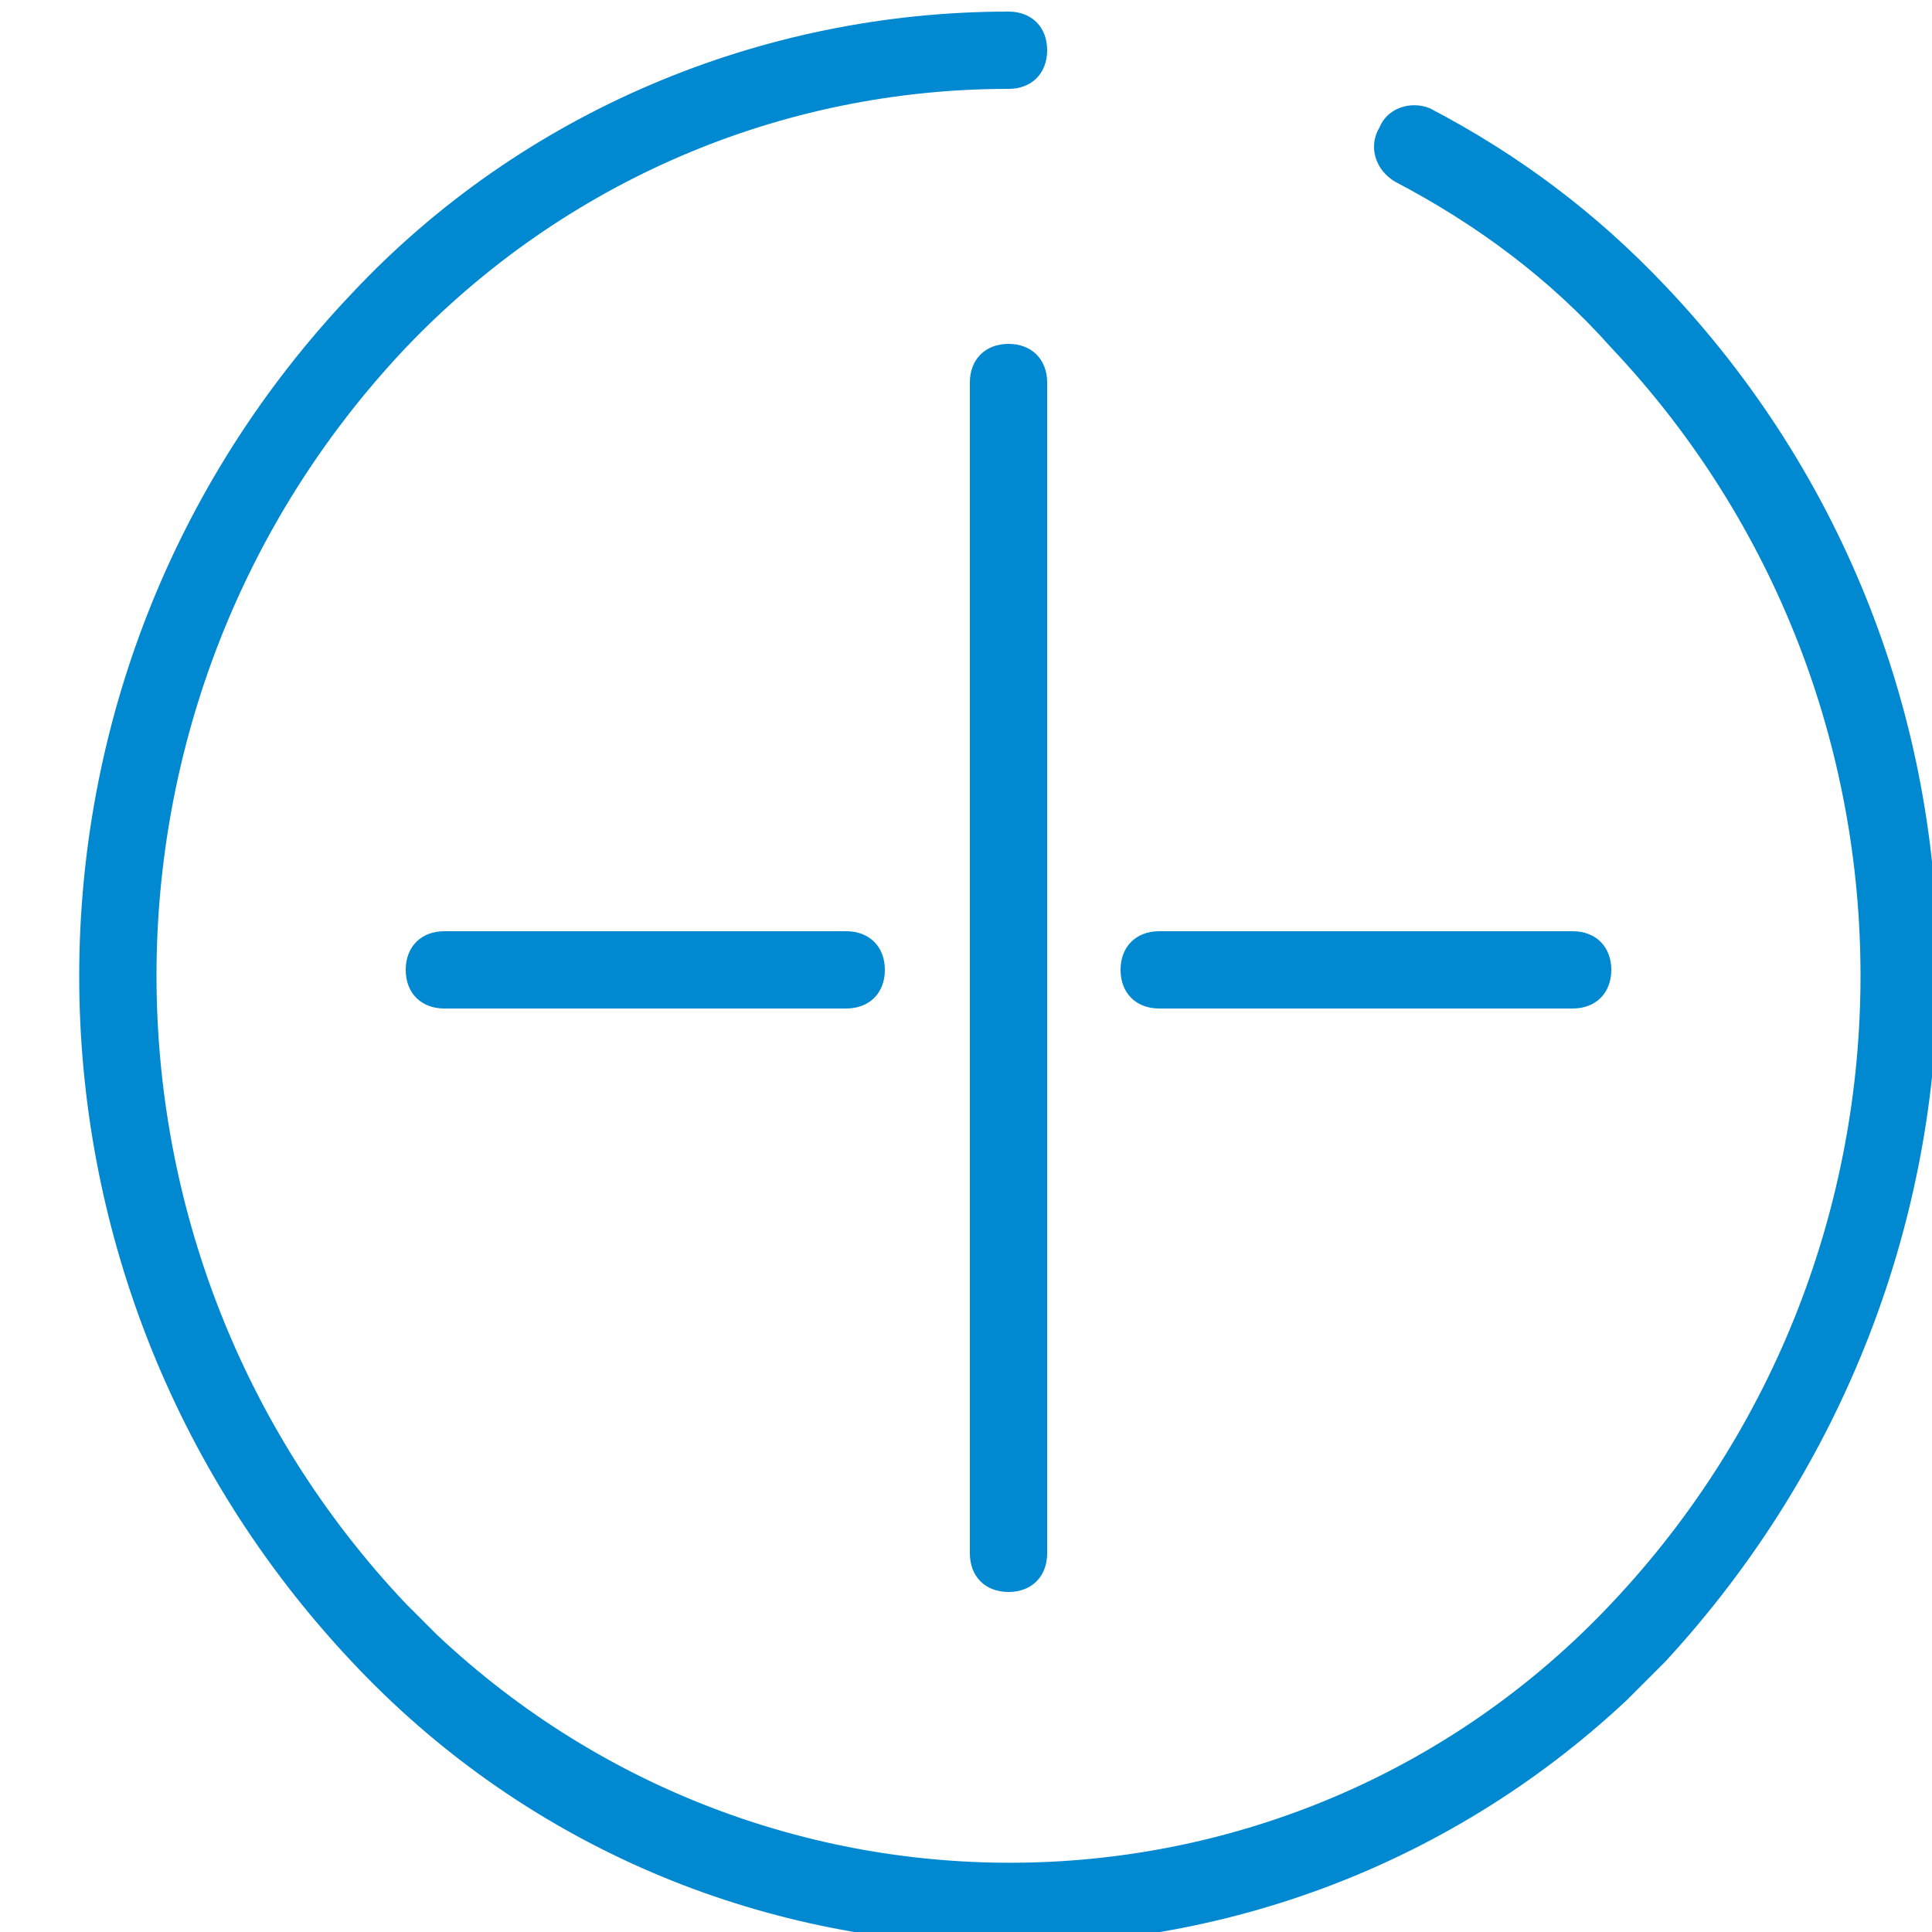 <?xml version="1.0" encoding="utf-8"?>
<!-- Generator: Adobe Illustrator 21.1.0, SVG Export Plug-In . SVG Version: 6.00 Build 0)  -->
<svg version="1.1" id="圖層_1" xmlns="http://www.w3.org/2000/svg" xmlns:xlink="http://www.w3.org/1999/xlink" x="0px" y="0px"
	 viewBox="0 0 50 50" style="enable-background:new 0 0 50 50;" xml:space="preserve">
<style type="text/css">
	.st0{fill:#0088D1;}
</style>
<title>工作區域 7</title>
<path class="st0" d="M43.1,7.4C41.3,5.5,39.3,4,37,2.8c-0.5-0.2-1.1,0-1.3,0.5c-0.3,0.5-0.1,1.1,0.4,1.4c0,0,0,0,0,0
	c2.1,1.1,4,2.5,5.6,4.3c8.6,9.1,8.6,23.4,0,32.5c-8.1,8.6-21.7,9-30.4,0.8c-0.3-0.3-0.6-0.6-0.8-0.8c-8.6-9.1-8.6-23.4,0-32.5
	c4.1-4.3,9.7-6.7,15.6-6.7c0.6,0,1-0.4,1-1s-0.4-1-1-1c-6.4,0-12.6,2.6-17,7.3c-9.4,9.9-9.4,25.4,0,35.4c8.8,9.4,23.6,9.8,33,1
	c0.3-0.3,0.7-0.7,1-1C52.5,32.8,52.5,17.3,43.1,7.4z M26.1,8.9c-0.6,0-1,0.4-1,1v30.3c0,0.6,0.4,1,1,1s1-0.4,1-1V9.9
	C27.1,9.3,26.7,8.9,26.1,8.9z M30,26.1h10.7c0.6,0,1-0.4,1-1s-0.4-1-1-1H30c-0.6,0-1,0.4-1,1S29.4,26.1,30,26.1z M11.5,24.1
	c-0.6,0-1,0.4-1,1s0.4,1,1,1h10.4c0.6,0,1-0.4,1-1s-0.4-1-1-1H11.5z"/>
</svg>
